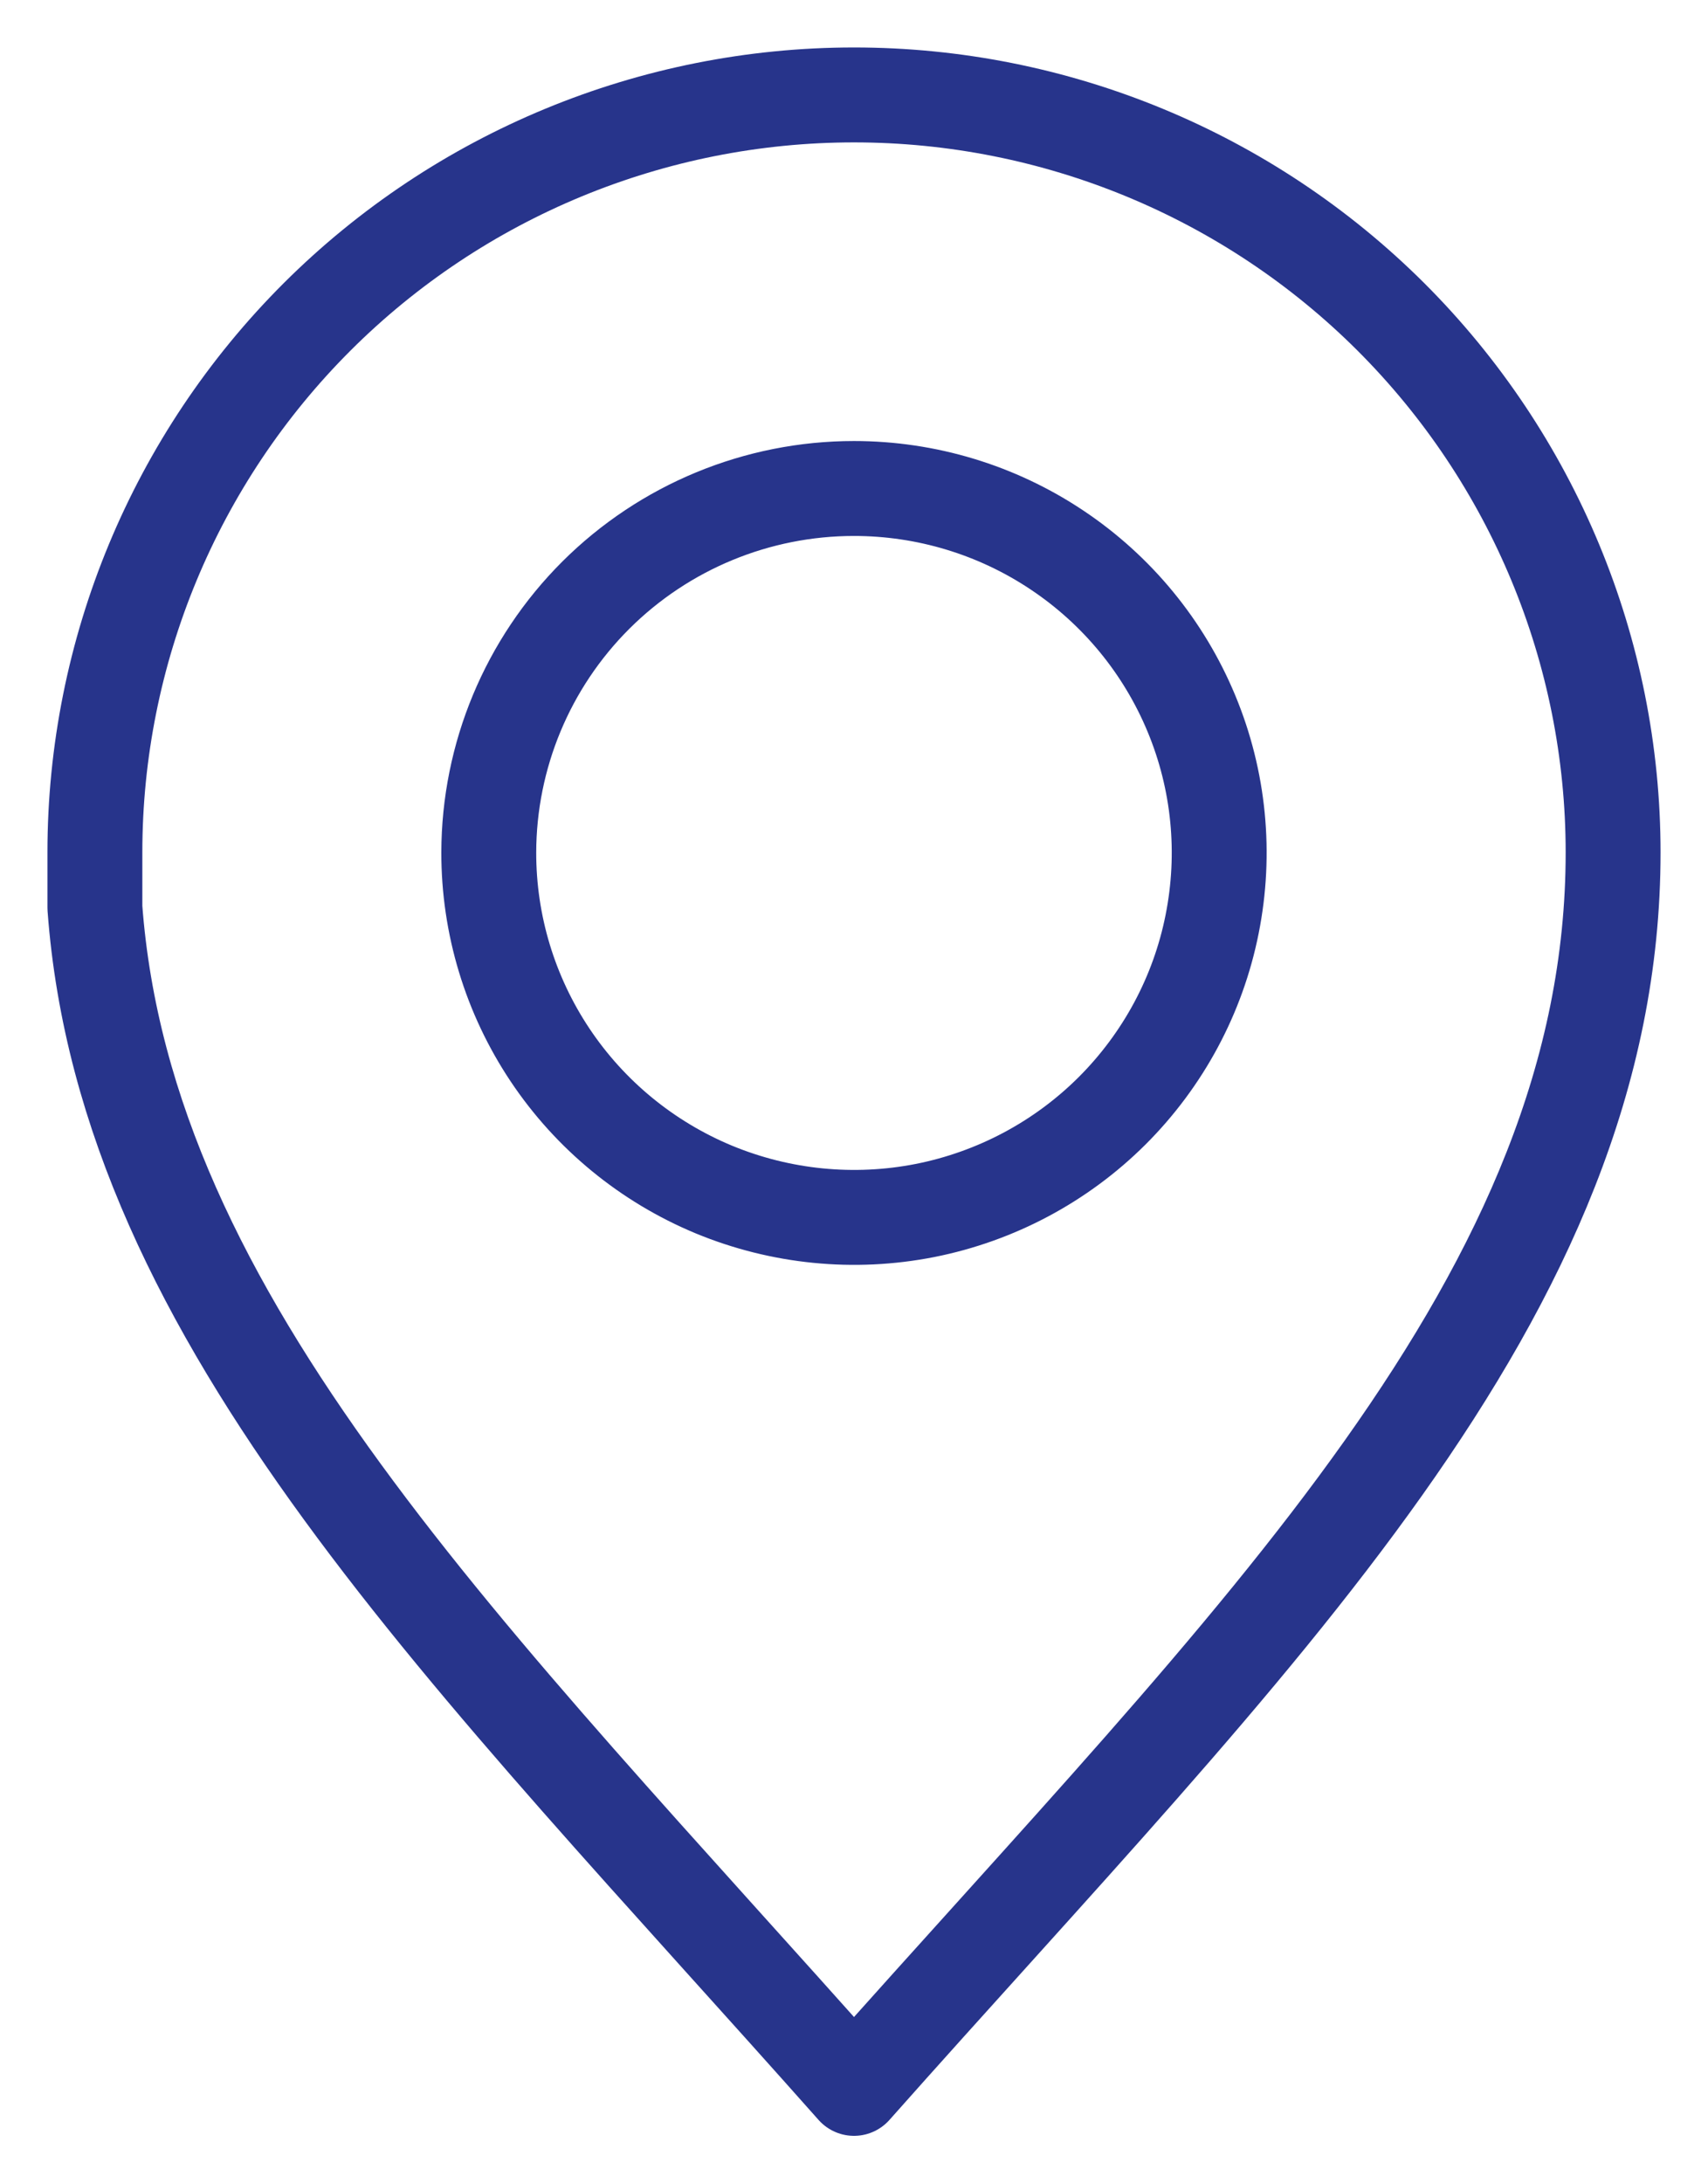 <?xml version="1.0" encoding="UTF-8"?> <svg xmlns="http://www.w3.org/2000/svg" width="18" height="23" viewBox="0 0 18 23" fill="none"> <path d="M9 1C6.878 1 4.843 1.841 3.343 3.337C1.843 4.834 1 6.864 1 8.98V8.98V9.562C1.324 13.934 4.962 17.45 9 22C13.216 17.251 17 13.654 17 8.98C17 6.864 16.157 4.834 14.657 3.337C13.157 1.841 11.122 1 9 1ZM9 5.146C9.761 5.146 10.506 5.371 11.139 5.794C11.772 6.216 12.265 6.816 12.556 7.517C12.848 8.219 12.923 8.991 12.774 9.736C12.626 10.481 12.258 11.165 11.72 11.702C11.181 12.239 10.495 12.604 9.748 12.752C9.001 12.899 8.227 12.822 7.523 12.531C6.82 12.239 6.219 11.746 5.797 11.114C5.375 10.482 5.15 9.74 5.151 8.98C5.153 7.963 5.559 6.988 6.28 6.269C7.002 5.55 7.98 5.146 9 5.146Z" stroke="#27348B" stroke-linecap="round" stroke-linejoin="round"></path> </svg> 